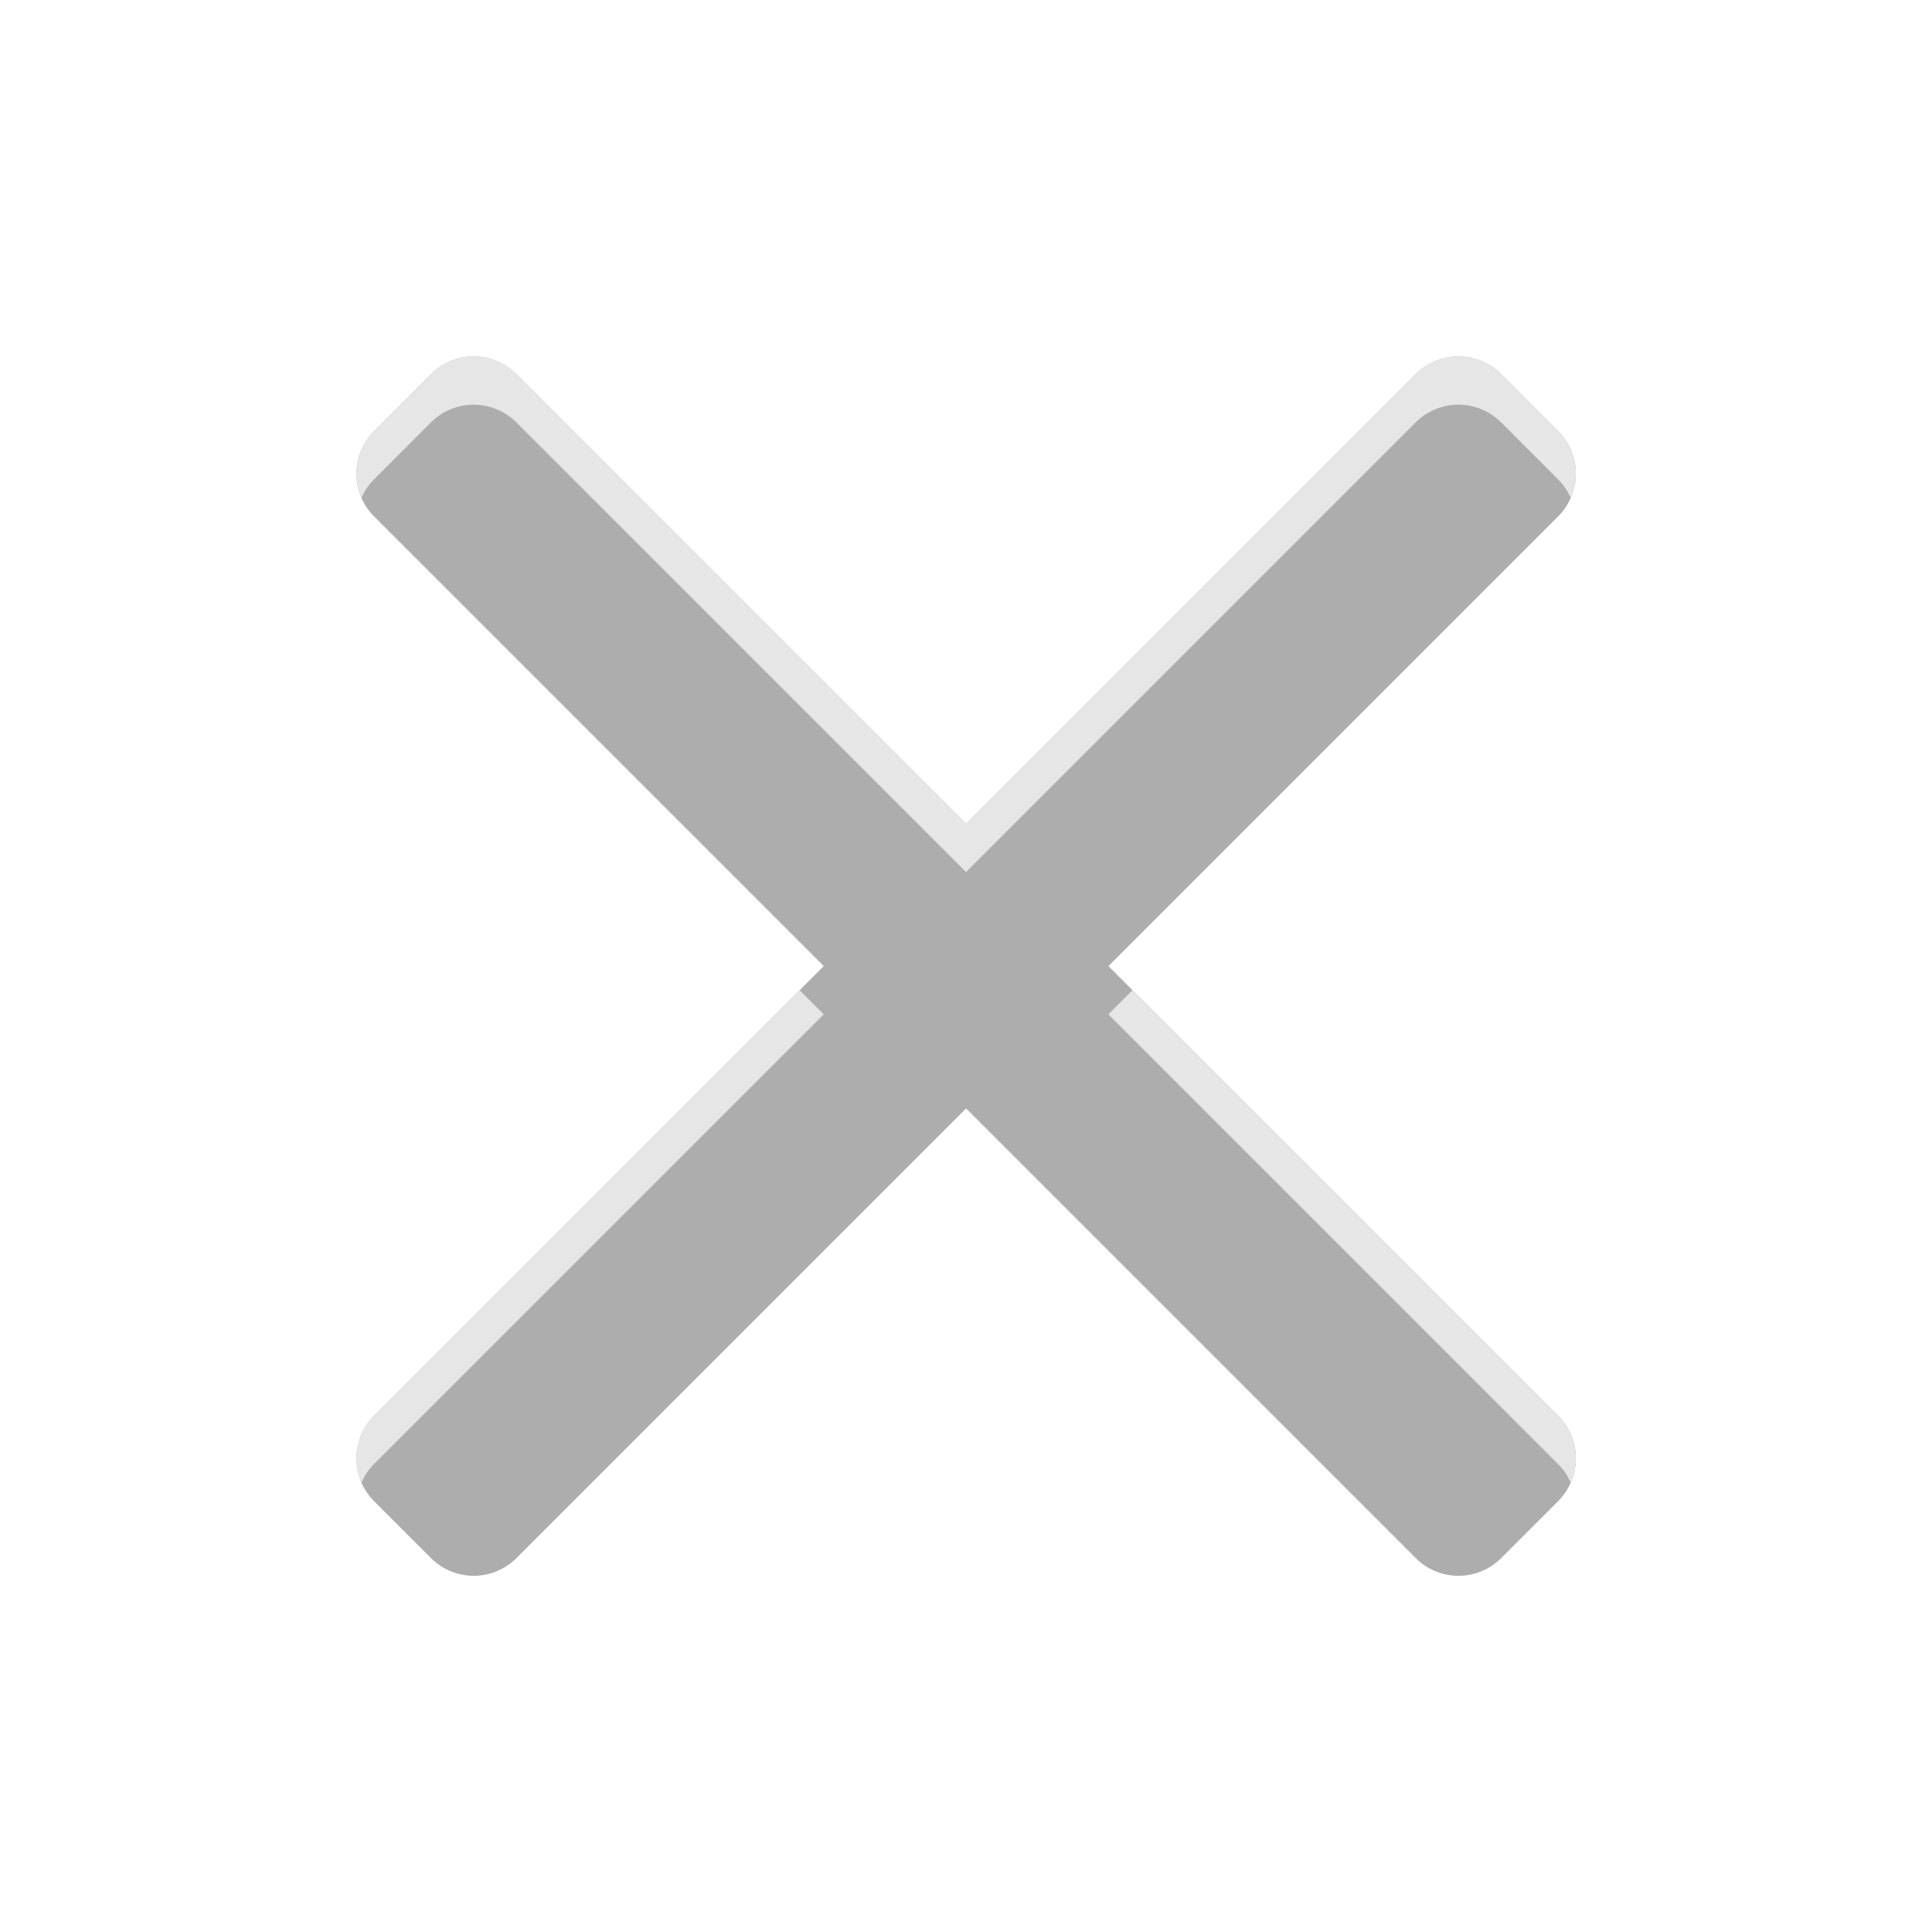 <svg xmlns="http://www.w3.org/2000/svg" viewBox="0 0 40 40" fill="none"><path d="m20.001 17.055-9.31-9.31a1.25 1.25 0 0 0-1.768 0L7.745 8.924a1.25 1.25 0 0 0 0 1.768l9.31 9.31-9.31 9.31a1.25 1.25 0 0 0 0 1.768l1.179 1.179a1.25 1.25 0 0 0 1.768 0l9.31-9.31 9.31 9.31a1.25 1.25 0 0 0 1.768 0l1.179-1.179a1.25 1.25 0 0 0 0-1.768l-9.31-9.31 9.31-9.31a1.25 1.25 0 0 0 0-1.768L31.08 7.745a1.25 1.25 0 0 0-1.768 0l-9.31 9.31z" fill="#adadad"/><path d="m10.691 7.745 9.31 9.31 9.31-9.31a1.25 1.25 0 0 1 1.768 0l1.179 1.179a1.25 1.25 0 0 1 .262 1.384 1.25 1.25 0 0 0-.262-.384l-1.179-1.179a1.25 1.25 0 0 0-1.768 0l-9.31 9.31-9.31-9.31a1.25 1.25 0 0 0-1.768 0L7.745 9.924a1.255 1.255 0 0 0-.262.384 1.25 1.25 0 0 1 .262-1.384l1.179-1.179a1.25 1.25 0 0 1 1.768 0zm12.756 12.756-.5.5 9.31 9.31c.114.114.201.244.262.384a1.25 1.25 0 0 0-.262-1.384l-8.81-8.81zM7.483 30.695c.061-.139.148-.27.262-.384l9.31-9.31-.5-.5-8.81 8.81a1.25 1.25 0 0 0-.262 1.384z" fill="#e6e6e6"/></svg>
